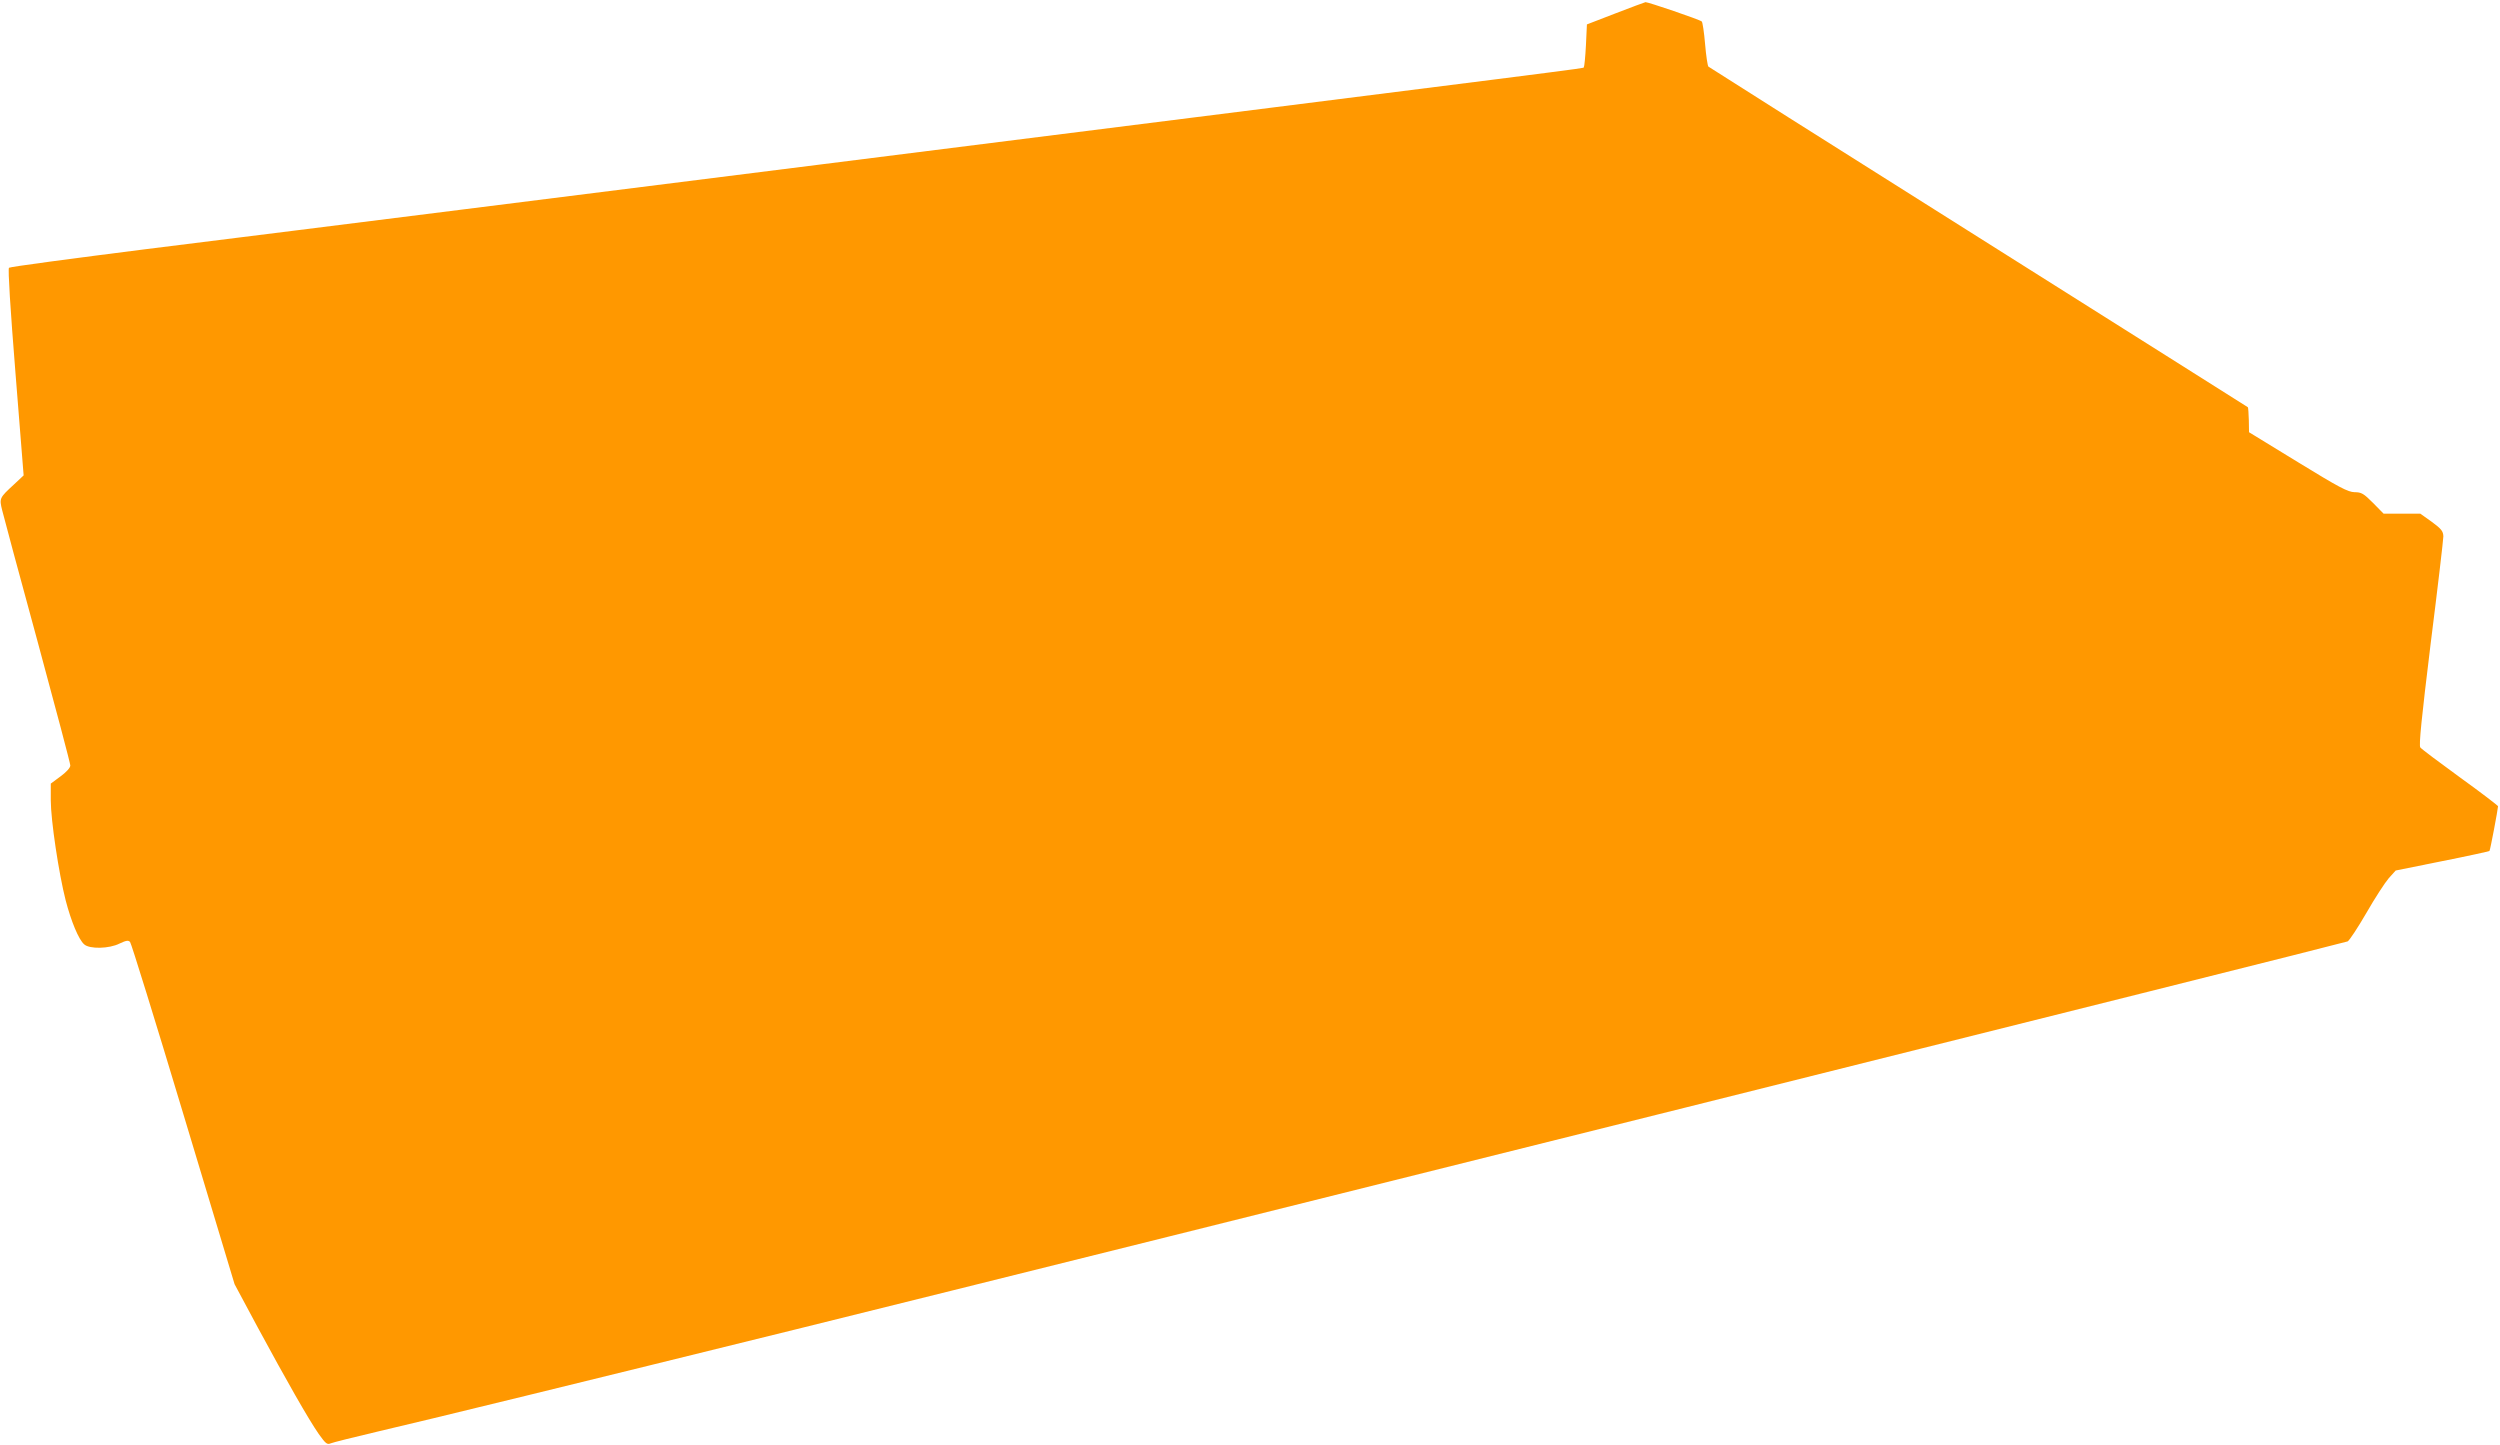 <?xml version="1.0" standalone="no"?>
<!DOCTYPE svg PUBLIC "-//W3C//DTD SVG 20010904//EN"
 "http://www.w3.org/TR/2001/REC-SVG-20010904/DTD/svg10.dtd">
<svg version="1.0" xmlns="http://www.w3.org/2000/svg"
 width="1280pt" height="740pt" viewBox="0 0 1280 740"
 preserveAspectRatio="xMidYMid meet">
<g transform="translate(0,740) scale(0.1,-0.1)"
fill="#ff9800" stroke="none">
<path d="M8270 7331 l-145 -56 -5 -107 c-3 -58 -8 -109 -11 -113 -7 -6 126 11
-3891 -495 -524 -66 -1365 -172 -1868 -235 -503 -63 -1225 -154 -1605 -201
-379 -48 -694 -90 -699 -95 -6 -5 7 -212 33 -536 l42 -527 -49 -46 c-75 -69
-76 -71 -61 -132 7 -29 88 -331 181 -671 92 -339 168 -626 168 -636 0 -12 -20
-34 -50 -56 l-50 -37 0 -86 c0 -101 41 -374 76 -511 28 -108 67 -202 95 -226
27 -25 128 -23 181 4 34 16 45 18 54 8 6 -6 129 -403 273 -882 l262 -870 119
-222 c145 -268 259 -469 312 -545 35 -49 43 -56 61 -48 12 5 120 32 239 60
250 58 1059 256 2148 525 1576 390 7925 1977 7940 1985 9 5 52 70 96 146 43
75 95 155 114 177 l36 40 238 48 c131 26 240 50 242 52 4 3 43 212 44 229 0 3
-87 70 -194 147 -106 77 -198 146 -204 154 -8 10 6 148 53 532 36 285 65 533
65 549 -1 26 -10 38 -59 74 l-59 42 -94 0 -94 0 -54 55 c-48 48 -59 55 -95 55
-34 1 -78 24 -290 154 l-250 153 -1 62 c-1 34 -3 64 -5 66 -2 2 -623 393
-1379 870 -756 476 -1378 870 -1383 874 -4 4 -12 56 -17 116 -5 60 -13 112
-17 115 -11 10 -276 100 -288 99 -5 -1 -75 -27 -155 -58z"/>
</g>
</svg>
